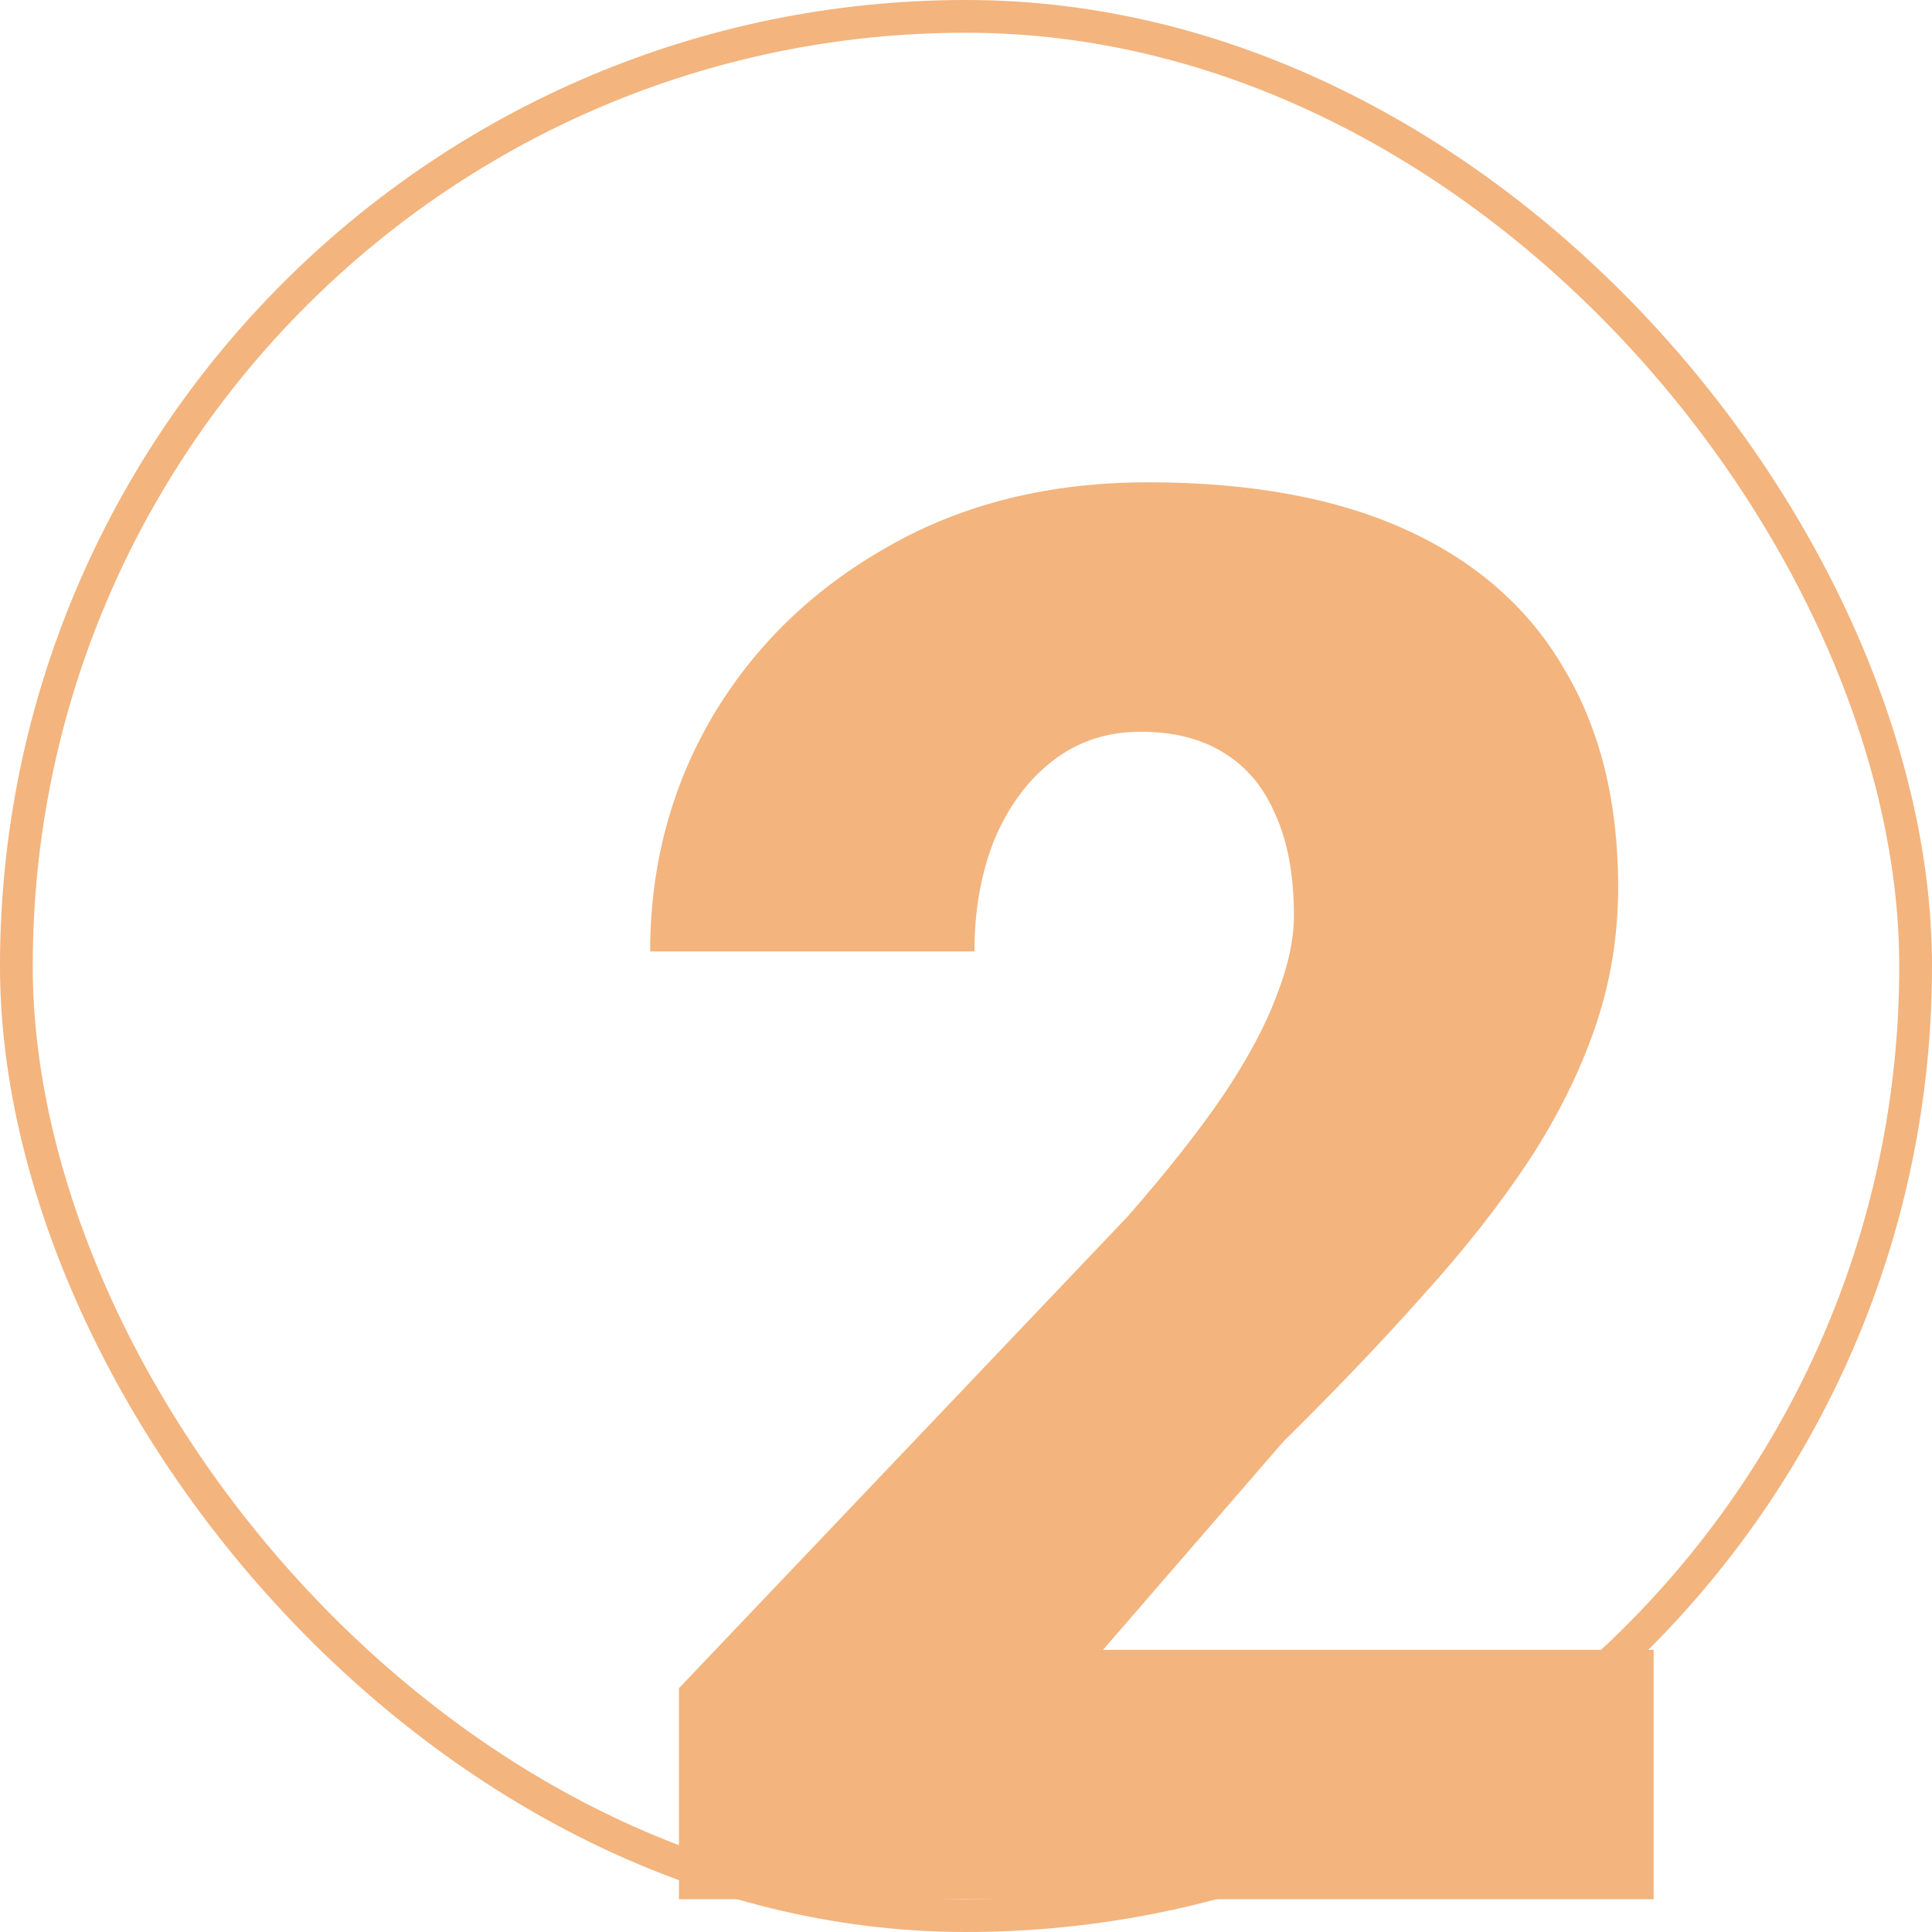<svg width="59" height="59" viewBox="0 0 59 59" fill="none" xmlns="http://www.w3.org/2000/svg">
<rect x="0.5" y="0.5" width="58" height="58" rx="29" stroke="#F3B47E"/>
<path d="M50.5 50.383V58H20.734V51.555L34.445 37.141C35.656 35.754 36.633 34.514 37.375 33.42C38.117 32.307 38.654 31.301 38.986 30.402C39.338 29.504 39.514 28.693 39.514 27.971C39.514 26.74 39.328 25.715 38.957 24.895C38.605 24.055 38.078 23.42 37.375 22.99C36.691 22.561 35.842 22.346 34.826 22.346C33.81 22.346 32.922 22.639 32.16 23.225C31.398 23.811 30.803 24.611 30.373 25.627C29.963 26.643 29.758 27.785 29.758 29.055H19.855C19.855 26.438 20.49 24.045 21.76 21.877C23.049 19.709 24.836 17.98 27.121 16.691C29.406 15.383 32.053 14.729 35.06 14.729C38.205 14.729 40.842 15.217 42.971 16.193C45.1 17.17 46.701 18.586 47.775 20.441C48.869 22.277 49.416 24.494 49.416 27.092C49.416 28.576 49.182 30.002 48.713 31.369C48.244 32.736 47.57 34.094 46.691 35.441C45.812 36.77 44.738 38.137 43.469 39.543C42.219 40.949 40.793 42.443 39.191 44.025L33.684 50.383H50.5Z" fill="#F3B47E"/>
</svg>
